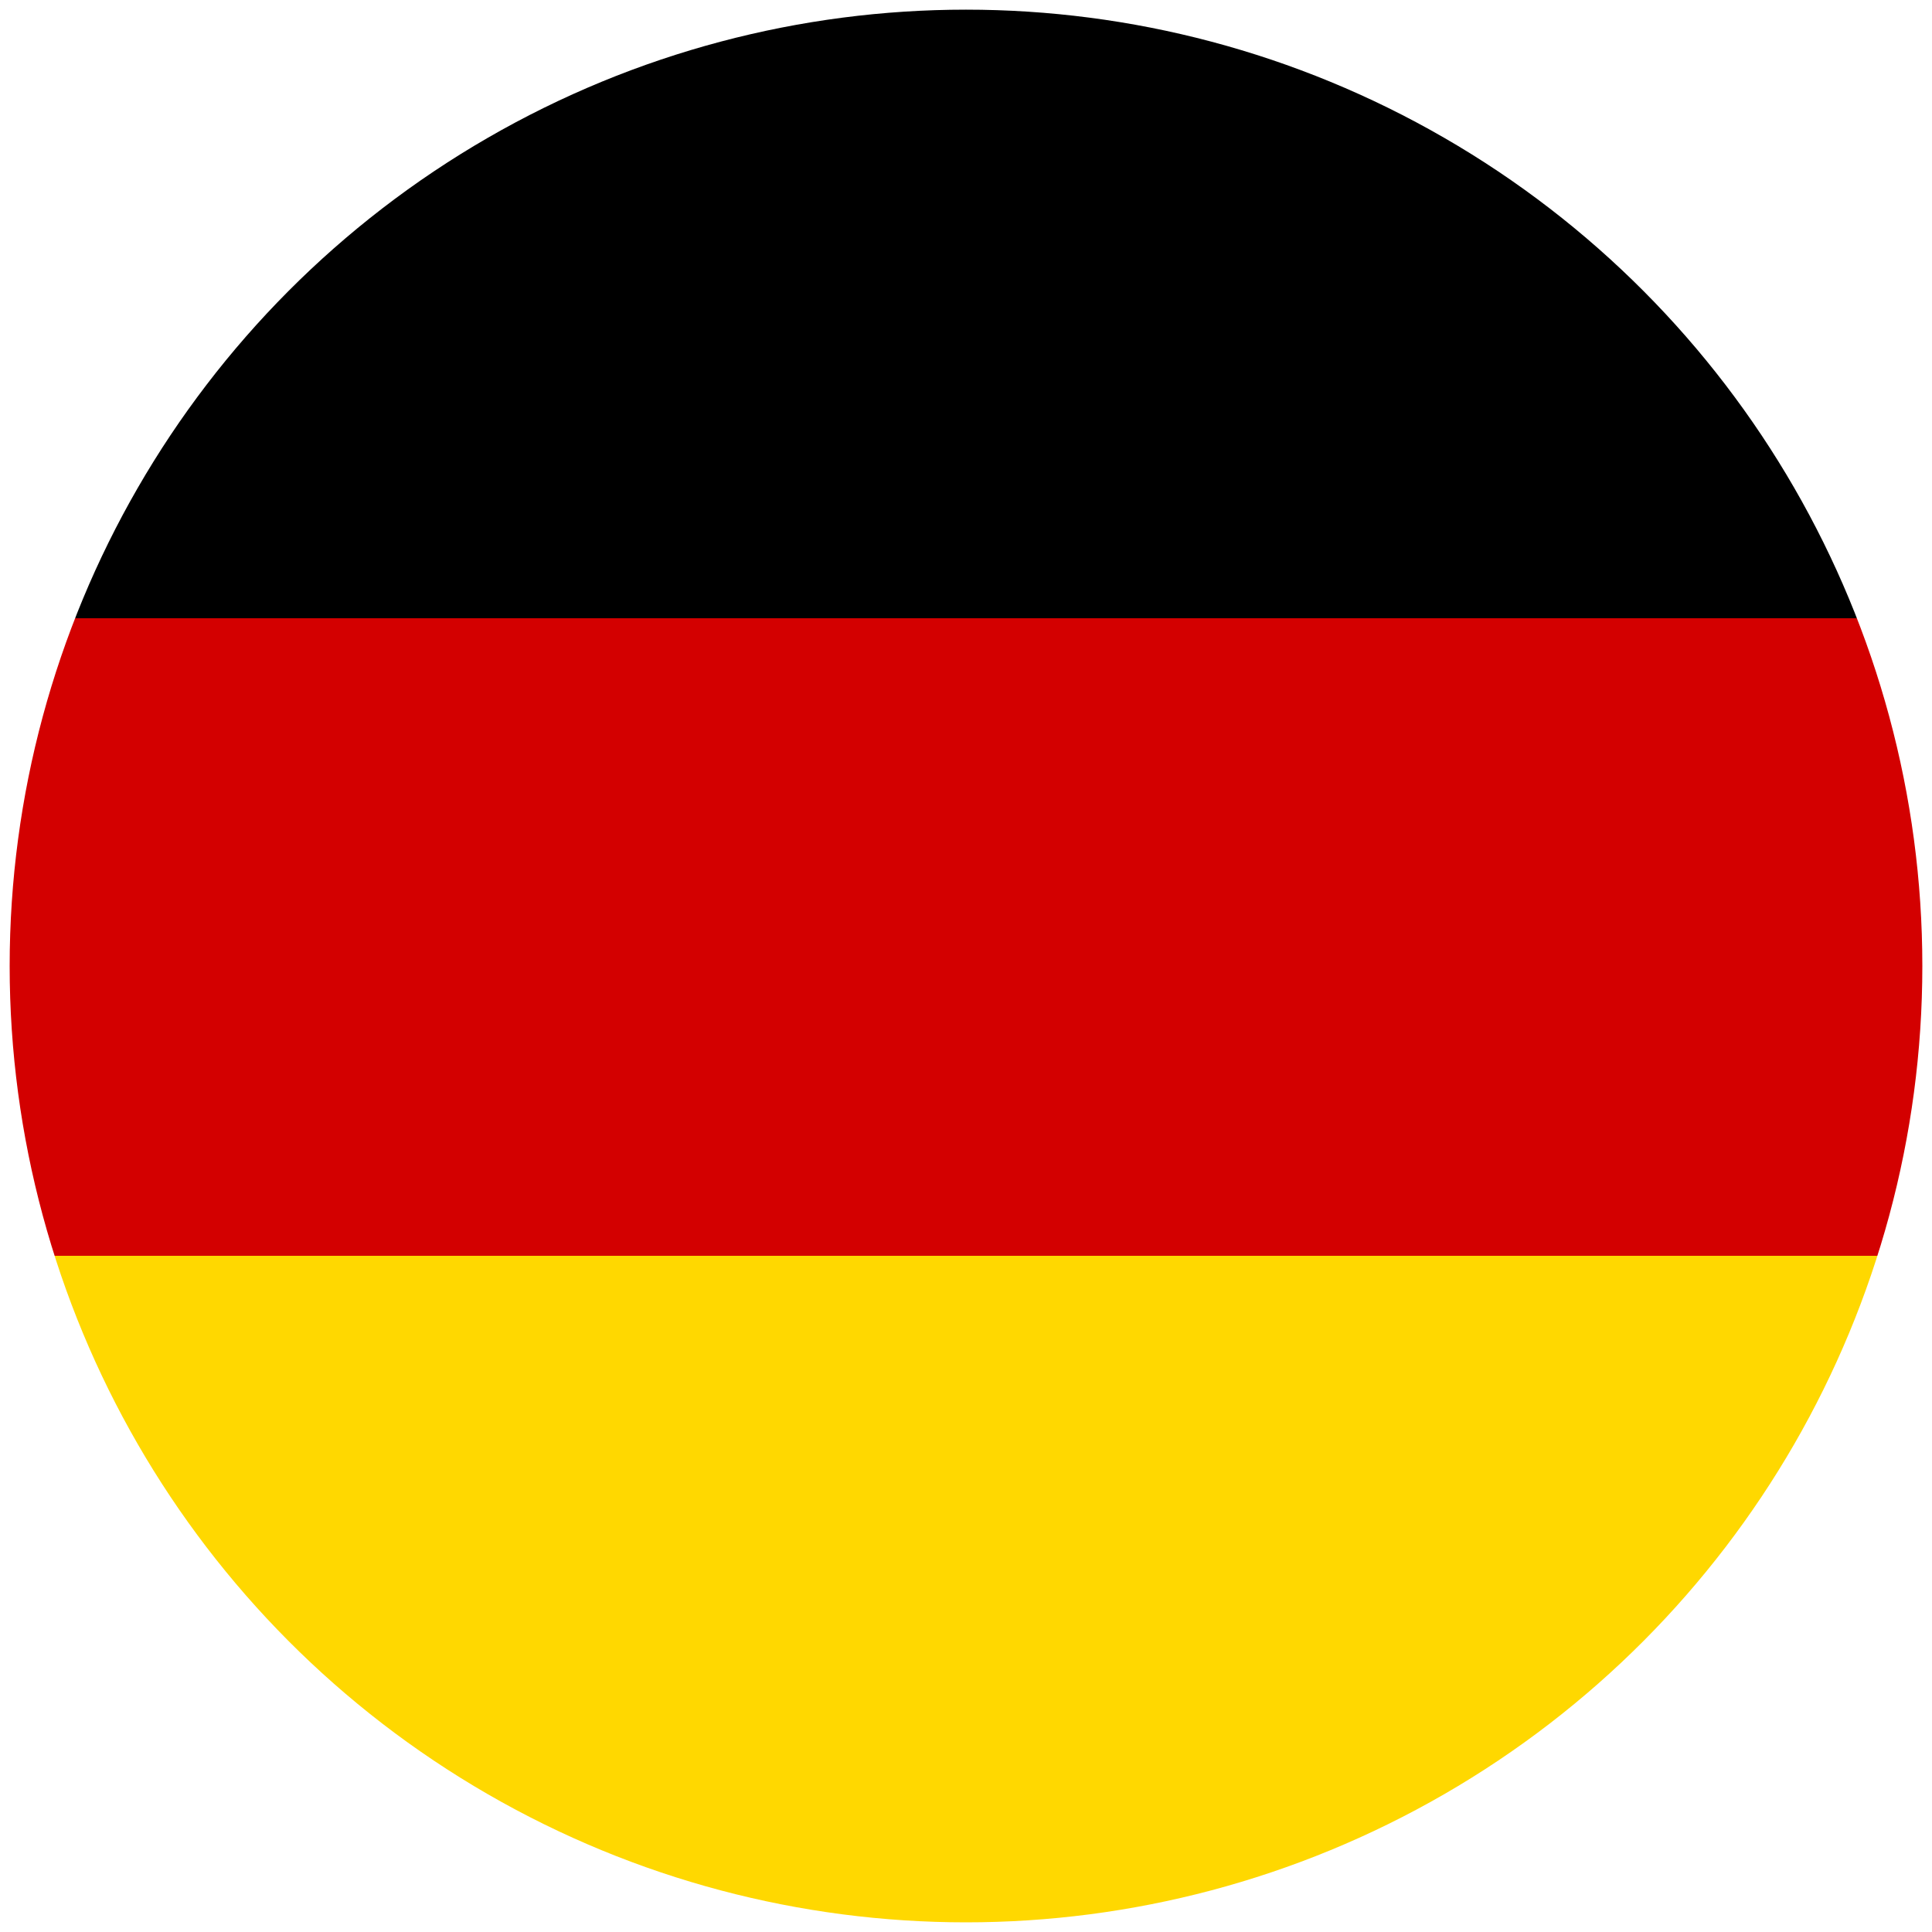 <svg viewBox="0 0 20 20" version="1.1" xmlns:xlink="http://www.w3.org/1999/xlink" xmlns="http://www.w3.org/2000/svg" id="Ebene_1">
  
  <defs>
    <style>
      .st0 {
        fill: none;
      }

      .st1 {
        fill: #ffd800;
      }

      .st2 {
        fill: #d30000;
      }

      .st3 {
        clip-path: url(#clippath);
      }
    </style>
    <clipPath id="clippath">
      <circle r="9.9" cy="10" cx="10" class="st0"></circle>
    </clipPath>
  </defs>
  <g class="st3">
    <g id="Gruppe_maskieren_9">
      <g id="Gruppe_421">
        <rect height="6.9" width="27.6" y="-.5" x="-3.8" id="Rechteck_598"></rect>
        <rect height="6.6" width="27.6" y="6.4" x="-3.8" class="st2" id="Rechteck_599"></rect>
        <rect height="6.9" width="27.6" y="13" x="-3.8" class="st1" id="Rechteck_600"></rect>
      </g>
    </g>
  </g>
</svg>
